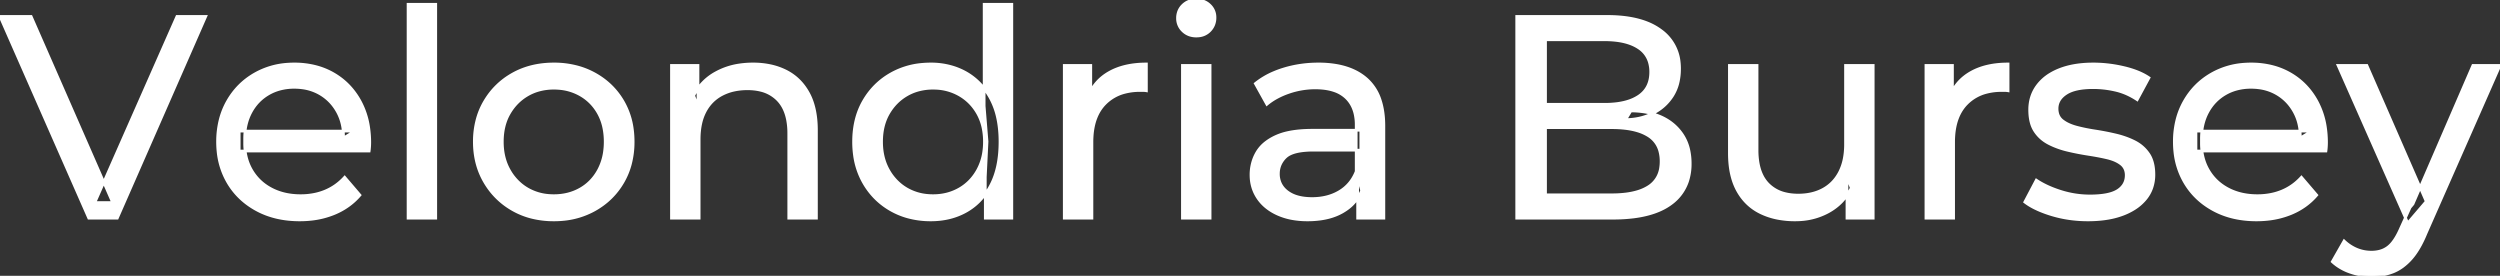 <svg width="867.5" height="95.7" viewBox="0 0 867.5 95.7" xmlns="http://www.w3.org/2000/svg"><rect x="0" y="0" width="867.5" height="95.7" fill="#333333" stroke="none"/><g id="svgGroup" stroke-linecap="round" fill-rule="evenodd" font-size="9pt" stroke="#ffffff" stroke-width="0.25mm" fill="#ffffff" style="stroke:#ffffff;stroke-width:0.25mm;fill:#ffffff"><path d="M 128.1 52.4 L 83 52.4 L 83 45.5 L 123.1 45.5 L 119.2 47.9 Q 119.3 42.8 117.1 38.8 Q 114.9 34.8 111.05 32.55 A 16.407 16.407 0 0 0 104.87 30.478 A 20.958 20.958 0 0 0 102.1 30.3 A 18.951 18.951 0 0 0 96.857 31.002 A 16.245 16.245 0 0 0 93.2 32.55 Q 89.3 34.8 87.1 38.85 Q 84.9 42.9 84.9 48.1 L 84.9 49.7 A 19.574 19.574 0 0 0 85.708 55.408 A 17.088 17.088 0 0 0 87.35 59.15 Q 89.8 63.3 94.2 65.6 Q 98.6 67.9 104.3 67.9 A 23.904 23.904 0 0 0 109.516 67.351 A 20.04 20.04 0 0 0 112.85 66.3 Q 116.7 64.7 119.6 61.5 L 124.9 67.7 Q 121.3 71.9 115.95 74.1 A 29.254 29.254 0 0 1 108.003 76.085 A 36.365 36.365 0 0 1 104 76.3 Q 95.5 76.3 89.05 72.8 Q 82.6 69.3 79.05 63.2 A 26.235 26.235 0 0 1 75.671 52.578 A 32.734 32.734 0 0 1 75.5 49.2 A 30.8 30.8 0 0 1 76.474 41.315 A 25.671 25.671 0 0 1 78.95 35.2 Q 82.4 29.1 88.45 25.65 A 26.427 26.427 0 0 1 99.763 22.285 A 31.98 31.98 0 0 1 102.1 22.2 A 29.623 29.623 0 0 1 109.668 23.132 A 24.537 24.537 0 0 1 115.7 25.6 Q 121.6 29 124.95 35.15 A 27.193 27.193 0 0 1 127.904 44.105 A 35.51 35.51 0 0 1 128.3 49.5 Q 128.3 49.913 128.276 50.42 A 30.412 30.412 0 0 1 128.25 50.9 A 20.408 20.408 0 0 1 128.168 51.861 A 16.896 16.896 0 0 1 128.1 52.4 Z M 807.1 52.4 L 762 52.4 L 762 45.5 L 802.1 45.5 L 798.2 47.9 Q 798.3 42.8 796.1 38.8 Q 793.9 34.8 790.05 32.55 A 16.407 16.407 0 0 0 783.87 30.478 A 20.958 20.958 0 0 0 781.1 30.3 A 18.951 18.951 0 0 0 775.857 31.002 A 16.245 16.245 0 0 0 772.2 32.55 Q 768.3 34.8 766.1 38.85 Q 763.9 42.9 763.9 48.1 L 763.9 49.7 A 19.574 19.574 0 0 0 764.708 55.408 A 17.088 17.088 0 0 0 766.35 59.15 Q 768.8 63.3 773.2 65.6 Q 777.6 67.9 783.3 67.9 A 23.904 23.904 0 0 0 788.516 67.351 A 20.04 20.04 0 0 0 791.85 66.3 Q 795.7 64.7 798.6 61.5 L 803.9 67.7 Q 800.3 71.9 794.95 74.1 A 29.254 29.254 0 0 1 787.003 76.085 A 36.365 36.365 0 0 1 783 76.3 Q 774.5 76.3 768.05 72.8 Q 761.6 69.3 758.05 63.2 A 26.235 26.235 0 0 1 754.671 52.578 A 32.734 32.734 0 0 1 754.5 49.2 A 30.8 30.8 0 0 1 755.474 41.315 A 25.671 25.671 0 0 1 757.95 35.2 Q 761.4 29.1 767.45 25.65 A 26.427 26.427 0 0 1 778.763 22.285 A 31.98 31.98 0 0 1 781.1 22.2 A 29.623 29.623 0 0 1 788.668 23.132 A 24.537 24.537 0 0 1 794.7 25.6 Q 800.6 29 803.95 35.15 A 27.193 27.193 0 0 1 806.904 44.105 A 35.51 35.51 0 0 1 807.3 49.5 Q 807.3 49.913 807.276 50.42 A 30.412 30.412 0 0 1 807.25 50.9 A 20.408 20.408 0 0 1 807.168 51.861 A 16.896 16.896 0 0 1 807.1 52.4 Z M 40.7 75.7 L 30.8 75.7 L 0 5.7 L 10.8 5.7 L 39.1 70.3 L 32.9 70.3 L 61.4 5.7 L 71.4 5.7 L 40.7 75.7 Z M 242.6 75.7 L 233 75.7 L 233 22.7 L 242.2 22.7 L 242.2 37 L 240.7 33.2 A 18.37 18.37 0 0 1 248.532 25.192 A 22.304 22.304 0 0 1 248.7 25.1 A 24.103 24.103 0 0 1 256.537 22.547 A 31.596 31.596 0 0 1 261.3 22.2 A 28.681 28.681 0 0 1 267.323 22.806 A 22.401 22.401 0 0 1 272.75 24.7 Q 277.7 27.2 280.5 32.3 Q 282.905 36.681 283.244 43.053 A 40.392 40.392 0 0 1 283.3 45.2 L 283.3 75.7 L 273.7 75.7 L 273.7 46.3 A 25.194 25.194 0 0 0 273.343 41.91 Q 272.921 39.53 272 37.655 A 11.609 11.609 0 0 0 269.95 34.7 A 12.249 12.249 0 0 0 263.896 31.305 Q 261.845 30.8 259.4 30.8 A 21.974 21.974 0 0 0 254.904 31.24 A 16.755 16.755 0 0 0 250.5 32.8 Q 246.7 34.8 244.65 38.7 A 16.742 16.742 0 0 0 243.145 42.924 Q 242.6 45.41 242.6 48.4 L 242.6 75.7 Z M 600.1 53.2 L 600.1 22.7 L 609.7 22.7 L 609.7 52.1 A 25.835 25.835 0 0 0 610.048 56.491 Q 610.456 58.853 611.343 60.717 A 11.588 11.588 0 0 0 613.45 63.8 A 12.249 12.249 0 0 0 619.504 67.196 Q 621.555 67.7 624 67.7 Q 629 67.7 632.7 65.65 Q 636.4 63.6 638.4 59.65 A 17.769 17.769 0 0 0 639.961 54.988 Q 640.359 52.937 640.396 50.589 A 30.758 30.758 0 0 0 640.4 50.1 L 640.4 22.7 L 650 22.7 L 650 75.7 L 640.9 75.7 L 640.9 61.4 L 642.4 65.2 Q 639.8 70.5 634.6 73.4 A 23.055 23.055 0 0 1 624.9 76.23 A 27.853 27.853 0 0 1 622.9 76.3 A 31.474 31.474 0 0 1 616.888 75.751 A 24.038 24.038 0 0 1 610.95 73.8 Q 605.8 71.3 602.95 66.15 Q 600.467 61.664 600.147 55.167 A 39.987 39.987 0 0 1 600.1 53.2 Z M 702.6 70.1 L 706.6 62.5 Q 709.774 64.647 714.342 66.185 A 46.577 46.577 0 0 0 715 66.4 Q 720 68 725.2 68 Q 731.9 68 734.85 66.1 A 6.834 6.834 0 0 0 736.648 64.464 Q 737.728 63.022 737.795 61.064 A 7.64 7.64 0 0 0 737.8 60.8 A 5.567 5.567 0 0 0 737.547 59.08 A 4.447 4.447 0 0 0 736 56.9 Q 734.439 55.686 732.013 54.999 A 18.238 18.238 0 0 0 731.25 54.8 Q 728.3 54.1 724.7 53.55 Q 721.1 53 717.5 52.15 A 29.805 29.805 0 0 1 712.635 50.567 A 26.155 26.155 0 0 1 710.9 49.75 Q 707.9 48.2 706.1 45.45 A 10.069 10.069 0 0 1 704.838 42.578 Q 704.485 41.291 704.364 39.764 A 20.991 20.991 0 0 1 704.3 38.1 Q 704.3 33.3 707 29.7 A 15.664 15.664 0 0 1 711.513 25.686 A 20.917 20.917 0 0 1 714.65 24.15 Q 719.286 22.324 725.544 22.208 A 46.213 46.213 0 0 1 726.4 22.2 A 46.134 46.134 0 0 1 736.616 23.373 A 50.836 50.836 0 0 1 736.95 23.45 Q 741.395 24.489 744.494 26.252 A 18.335 18.335 0 0 1 745.7 27 L 741.6 34.6 Q 738 32.2 734.1 31.3 Q 730.2 30.4 726.3 30.4 Q 720 30.4 716.9 32.45 Q 713.8 34.5 713.8 37.7 A 6.291 6.291 0 0 0 714.029 39.444 A 4.601 4.601 0 0 0 715.65 41.85 A 10.927 10.927 0 0 0 717.7 43.103 Q 718.929 43.688 720.45 44.1 Q 723.4 44.9 727 45.45 Q 730.6 46 734.2 46.85 A 30.959 30.959 0 0 1 738.645 48.246 A 26.281 26.281 0 0 1 740.75 49.2 Q 743.7 50.7 745.55 53.4 Q 747.097 55.659 747.351 59.176 A 19.85 19.85 0 0 1 747.4 60.6 A 13.78 13.78 0 0 1 746.586 65.398 A 12.483 12.483 0 0 1 744.6 68.9 A 16.057 16.057 0 0 1 740.464 72.51 A 22.169 22.169 0 0 1 736.7 74.35 A 27.727 27.727 0 0 1 731.479 75.75 Q 728.898 76.193 725.952 76.279 A 49.484 49.484 0 0 1 724.5 76.3 Q 717.9 76.3 711.95 74.5 A 42.271 42.271 0 0 1 708.003 73.103 Q 706.189 72.351 704.706 71.495 A 19.582 19.582 0 0 1 702.6 70.1 Z M 559.7 75.7 L 526.3 75.7 L 526.3 5.7 L 557.7 5.7 Q 565.641 5.7 571.17 7.789 A 20.831 20.831 0 0 1 576.3 10.55 A 15.39 15.39 0 0 1 582.695 21.725 A 20.097 20.097 0 0 1 582.8 23.8 A 21.116 21.116 0 0 1 582.355 28.251 A 15.14 15.14 0 0 1 580.25 33.4 Q 577.7 37.3 573.4 39.4 Q 569.1 41.5 564.1 41.5 L 565.9 38.5 A 29.191 29.191 0 0 1 571.384 38.993 A 22.393 22.393 0 0 1 576.5 40.6 Q 581.1 42.7 583.8 46.75 A 15.595 15.595 0 0 1 586.054 52.247 A 22.079 22.079 0 0 1 586.5 56.8 A 19.186 19.186 0 0 1 585.551 62.981 A 15.744 15.744 0 0 1 579.75 70.75 Q 574.936 74.28 566.791 75.293 A 57.634 57.634 0 0 1 559.7 75.7 Z M 536.3 13.8 L 536.3 67.6 L 559.3 67.6 A 39.541 39.541 0 0 0 563.996 67.34 Q 566.314 67.062 568.217 66.487 A 15.21 15.21 0 0 0 572 64.8 A 9.151 9.151 0 0 0 576.245 58.138 A 14.153 14.153 0 0 0 576.4 56 A 13.312 13.312 0 0 0 575.97 52.51 A 8.986 8.986 0 0 0 572 47.1 A 15.266 15.266 0 0 0 568.152 45.394 Q 566.234 44.822 563.898 44.549 A 39.738 39.738 0 0 0 559.3 44.3 L 535.4 44.3 L 535.4 36.2 L 556.8 36.2 A 33.382 33.382 0 0 0 561.218 35.927 Q 563.465 35.626 565.311 34.994 A 14.171 14.171 0 0 0 568.6 33.4 Q 572.8 30.6 572.8 25 A 11.798 11.798 0 0 0 572.304 21.481 A 8.921 8.921 0 0 0 568.6 16.6 Q 565.491 14.528 560.519 13.989 A 34.604 34.604 0 0 0 556.8 13.8 L 536.3 13.8 Z M 809.3 90.8 L 813.4 83.6 A 14.556 14.556 0 0 0 817.206 86.236 A 13.722 13.722 0 0 0 817.8 86.5 Q 820.2 87.5 822.9 87.5 A 11.198 11.198 0 0 0 825.546 87.203 A 8.179 8.179 0 0 0 828.7 85.7 A 9.396 9.396 0 0 0 830.229 84.154 Q 831.559 82.488 832.78 79.796 A 34.732 34.732 0 0 0 833 79.3 L 836.3 72 L 837.3 70.8 L 858.1 22.7 L 867.5 22.7 L 841.8 81 A 42.669 42.669 0 0 1 839.998 84.863 Q 839.019 86.699 837.956 88.169 A 20.616 20.616 0 0 1 836.65 89.8 A 19.007 19.007 0 0 1 833.711 92.502 A 14.862 14.862 0 0 1 830.4 94.35 A 19.232 19.232 0 0 1 825.029 95.605 A 23.327 23.327 0 0 1 822.9 95.7 Q 819.1 95.7 815.5 94.45 A 18.023 18.023 0 0 1 810.842 92.059 A 16.455 16.455 0 0 1 809.3 90.8 Z M 480.2 75.7 L 471.1 75.7 L 471.1 64.5 L 470.6 62.4 L 470.6 43.3 A 16.79 16.79 0 0 0 470.182 39.437 Q 469.469 36.421 467.542 34.346 A 10.596 10.596 0 0 0 467.05 33.85 A 11.125 11.125 0 0 0 462.942 31.446 Q 461.216 30.857 459.101 30.635 A 25.895 25.895 0 0 0 456.4 30.5 Q 451.7 30.5 447.2 32.05 A 26.853 26.853 0 0 0 442.932 33.928 A 20.968 20.968 0 0 0 439.6 36.2 L 435.6 29 A 27.191 27.191 0 0 1 442.015 25.197 A 33.816 33.816 0 0 1 445.45 23.95 Q 451.2 22.2 457.5 22.2 A 35.973 35.973 0 0 1 464.042 22.757 Q 470.313 23.919 474.3 27.5 A 16.577 16.577 0 0 1 478.968 34.907 Q 479.849 37.632 480.1 40.954 A 36.439 36.439 0 0 1 480.2 43.7 L 480.2 75.7 Z M 378.9 75.7 L 369.3 75.7 L 369.3 22.7 L 378.5 22.7 L 378.5 37.1 L 377.6 33.5 Q 379.8 28 385 25.1 Q 389.894 22.371 396.914 22.21 A 38.742 38.742 0 0 1 397.8 22.2 L 397.8 31.5 A 7.339 7.339 0 0 0 396.999 31.41 A 6.32 6.32 0 0 0 396.65 31.4 L 395.6 31.4 A 20.808 20.808 0 0 0 390.377 32.021 A 14.71 14.71 0 0 0 383.4 36 Q 379.435 40.054 378.964 47.291 A 30.941 30.941 0 0 0 378.9 49.3 L 378.9 75.7 Z M 677.9 75.7 L 668.3 75.7 L 668.3 22.7 L 677.5 22.7 L 677.5 37.1 L 676.6 33.5 Q 678.8 28 684 25.1 Q 688.894 22.371 695.914 22.21 A 38.742 38.742 0 0 1 696.8 22.2 L 696.8 31.5 A 7.339 7.339 0 0 0 695.999 31.41 A 6.32 6.32 0 0 0 695.65 31.4 L 694.6 31.4 A 20.808 20.808 0 0 0 689.377 32.021 A 14.71 14.71 0 0 0 682.4 36 Q 678.435 40.054 677.964 47.291 A 30.941 30.941 0 0 0 677.9 49.3 L 677.9 75.7 Z M 455.4 45.2 L 472.2 45.2 L 472.2 52.1 L 455.8 52.1 A 33.801 33.801 0 0 0 452.588 52.241 Q 449.441 52.543 447.561 53.491 A 5.98 5.98 0 0 0 446.1 54.5 A 8.038 8.038 0 0 0 444.113 57.424 A 7.947 7.947 0 0 0 443.6 60.3 A 7.892 7.892 0 0 0 444.259 63.566 Q 444.993 65.203 446.545 66.431 A 9.596 9.596 0 0 0 446.7 66.55 A 10.572 10.572 0 0 0 450.101 68.227 Q 452.357 68.9 455.3 68.9 Q 460.7 68.9 464.75 66.5 Q 468.8 64.1 470.6 59.5 L 472.5 66.1 A 14.63 14.63 0 0 1 466.885 72.879 A 18.623 18.623 0 0 1 465.8 73.55 Q 461.529 75.997 455.279 76.267 A 36.629 36.629 0 0 1 453.7 76.3 A 29.483 29.483 0 0 1 448.487 75.861 A 21.944 21.944 0 0 1 443.35 74.3 Q 438.9 72.3 436.5 68.75 Q 434.1 65.2 434.1 60.7 A 15.524 15.524 0 0 1 435.182 54.874 A 14.759 14.759 0 0 1 436.15 52.9 A 12.271 12.271 0 0 1 439.389 49.321 Q 440.789 48.262 442.591 47.419 A 21.869 21.869 0 0 1 442.85 47.3 A 20.383 20.383 0 0 1 446.783 46.023 Q 450.455 45.2 455.4 45.2 Z M 184.208 75.313 A 31.21 31.21 0 0 0 192.2 76.3 A 33.712 33.712 0 0 0 195.104 76.177 A 27.596 27.596 0 0 0 206.35 72.8 Q 212.6 69.3 216.15 63.2 A 25.263 25.263 0 0 0 218.698 57.086 A 29.979 29.979 0 0 0 219.7 49.2 A 32.706 32.706 0 0 0 219.419 44.855 A 25.706 25.706 0 0 0 216.15 35.15 Q 212.6 29.1 206.35 25.65 A 26.793 26.793 0 0 0 200.565 23.292 A 31.073 31.073 0 0 0 192.2 22.2 Q 184.2 22.2 178 25.65 Q 171.8 29.1 168.2 35.2 A 25.071 25.071 0 0 0 165.616 41.315 A 29.587 29.587 0 0 0 164.6 49.2 Q 164.6 57 168.2 63.15 Q 171.8 69.3 178 72.8 A 26.145 26.145 0 0 0 184.208 75.313 Z M 151.2 75.7 L 141.6 75.7 L 141.6 1.5 L 151.2 1.5 L 151.2 75.7 Z M 351.1 75.7 L 341.9 75.7 L 341.9 61.4 L 342.5 49.1 L 341.5 36.8 L 341.5 1.5 L 351.1 1.5 L 351.1 75.7 Z M 314.86 75.225 A 29.831 29.831 0 0 0 323 76.3 Q 329.9 76.3 335.3 73.25 A 20.435 20.435 0 0 0 339.594 70.017 A 23.2 23.2 0 0 0 343.85 64.2 Q 347 58.2 347 49.2 A 46.743 46.743 0 0 0 346.946 46.93 Q 346.784 43.599 346.136 40.717 A 25.232 25.232 0 0 0 343.75 34.2 A 26.461 26.461 0 0 0 342.569 32.226 A 21.266 21.266 0 0 0 335.1 25.2 A 23.176 23.176 0 0 0 330.867 23.372 A 25.78 25.78 0 0 0 323 22.2 A 32.766 32.766 0 0 0 319.94 22.341 A 26.631 26.631 0 0 0 309.25 25.6 Q 303.2 29 299.7 35.05 Q 296.2 41.1 296.2 49.2 A 33.772 33.772 0 0 0 296.508 53.833 A 26.257 26.257 0 0 0 299.7 63.4 Q 303.2 69.5 309.25 72.9 A 25.619 25.619 0 0 0 314.86 75.225 Z M 841.9 69.9 L 835.5 77.4 L 811.3 22.7 L 821.3 22.7 L 841.9 69.9 Z M 419.9 75.7 L 410.3 75.7 L 410.3 22.7 L 419.9 22.7 L 419.9 75.7 Z M 192.2 67.9 Q 197.3 67.9 201.35 65.6 Q 205.4 63.3 207.7 59.05 A 18.963 18.963 0 0 0 209.77 52.609 A 24.456 24.456 0 0 0 210 49.2 A 23.723 23.723 0 0 0 209.528 44.353 A 17.71 17.71 0 0 0 207.7 39.35 Q 205.4 35.2 201.35 32.9 A 17.758 17.758 0 0 0 193.768 30.656 A 21.591 21.591 0 0 0 192.2 30.6 A 19.347 19.347 0 0 0 186.811 31.328 A 16.718 16.718 0 0 0 183.1 32.9 Q 179.1 35.2 176.7 39.35 Q 174.3 43.5 174.3 49.2 Q 174.3 54.8 176.7 59.05 A 17.426 17.426 0 0 0 181.088 64.241 A 16.66 16.66 0 0 0 183.1 65.6 A 17.367 17.367 0 0 0 190.326 67.819 A 21.341 21.341 0 0 0 192.2 67.9 Z M 323.8 67.9 Q 328.8 67.9 332.85 65.6 Q 336.9 63.3 339.25 59.05 A 18.694 18.694 0 0 0 341.371 52.569 A 23.974 23.974 0 0 0 341.6 49.2 A 23.236 23.236 0 0 0 341.117 44.353 A 17.472 17.472 0 0 0 339.25 39.35 Q 336.9 35.2 332.85 32.9 A 17.778 17.778 0 0 0 324.729 30.621 A 21.181 21.181 0 0 0 323.8 30.6 A 19.347 19.347 0 0 0 318.411 31.328 A 16.718 16.718 0 0 0 314.7 32.9 Q 310.7 35.2 308.3 39.35 Q 305.9 43.5 305.9 49.2 Q 305.9 54.8 308.3 59.05 A 17.426 17.426 0 0 0 312.688 64.241 A 16.66 16.66 0 0 0 314.7 65.6 A 17.367 17.367 0 0 0 321.926 67.819 A 21.341 21.341 0 0 0 323.8 67.9 Z M 412.758 12.131 A 7.154 7.154 0 0 0 415.1 12.5 A 8.31 8.31 0 0 0 416.022 12.451 A 6.033 6.033 0 0 0 419.8 10.65 A 6.237 6.237 0 0 0 421.122 8.657 A 6.677 6.677 0 0 0 421.6 6.1 A 7.172 7.172 0 0 0 421.597 5.899 A 5.719 5.719 0 0 0 419.75 1.75 Q 417.9 0 415.1 0 A 8.315 8.315 0 0 0 414.583 0.016 A 6.288 6.288 0 0 0 410.45 1.8 A 5.978 5.978 0 0 0 409.048 3.861 A 6.463 6.463 0 0 0 408.6 6.3 A 7.229 7.229 0 0 0 408.601 6.422 A 5.891 5.891 0 0 0 410.45 10.7 A 6.145 6.145 0 0 0 412.758 12.131 Z" vector-effect="non-scaling-stroke"/></g></svg>